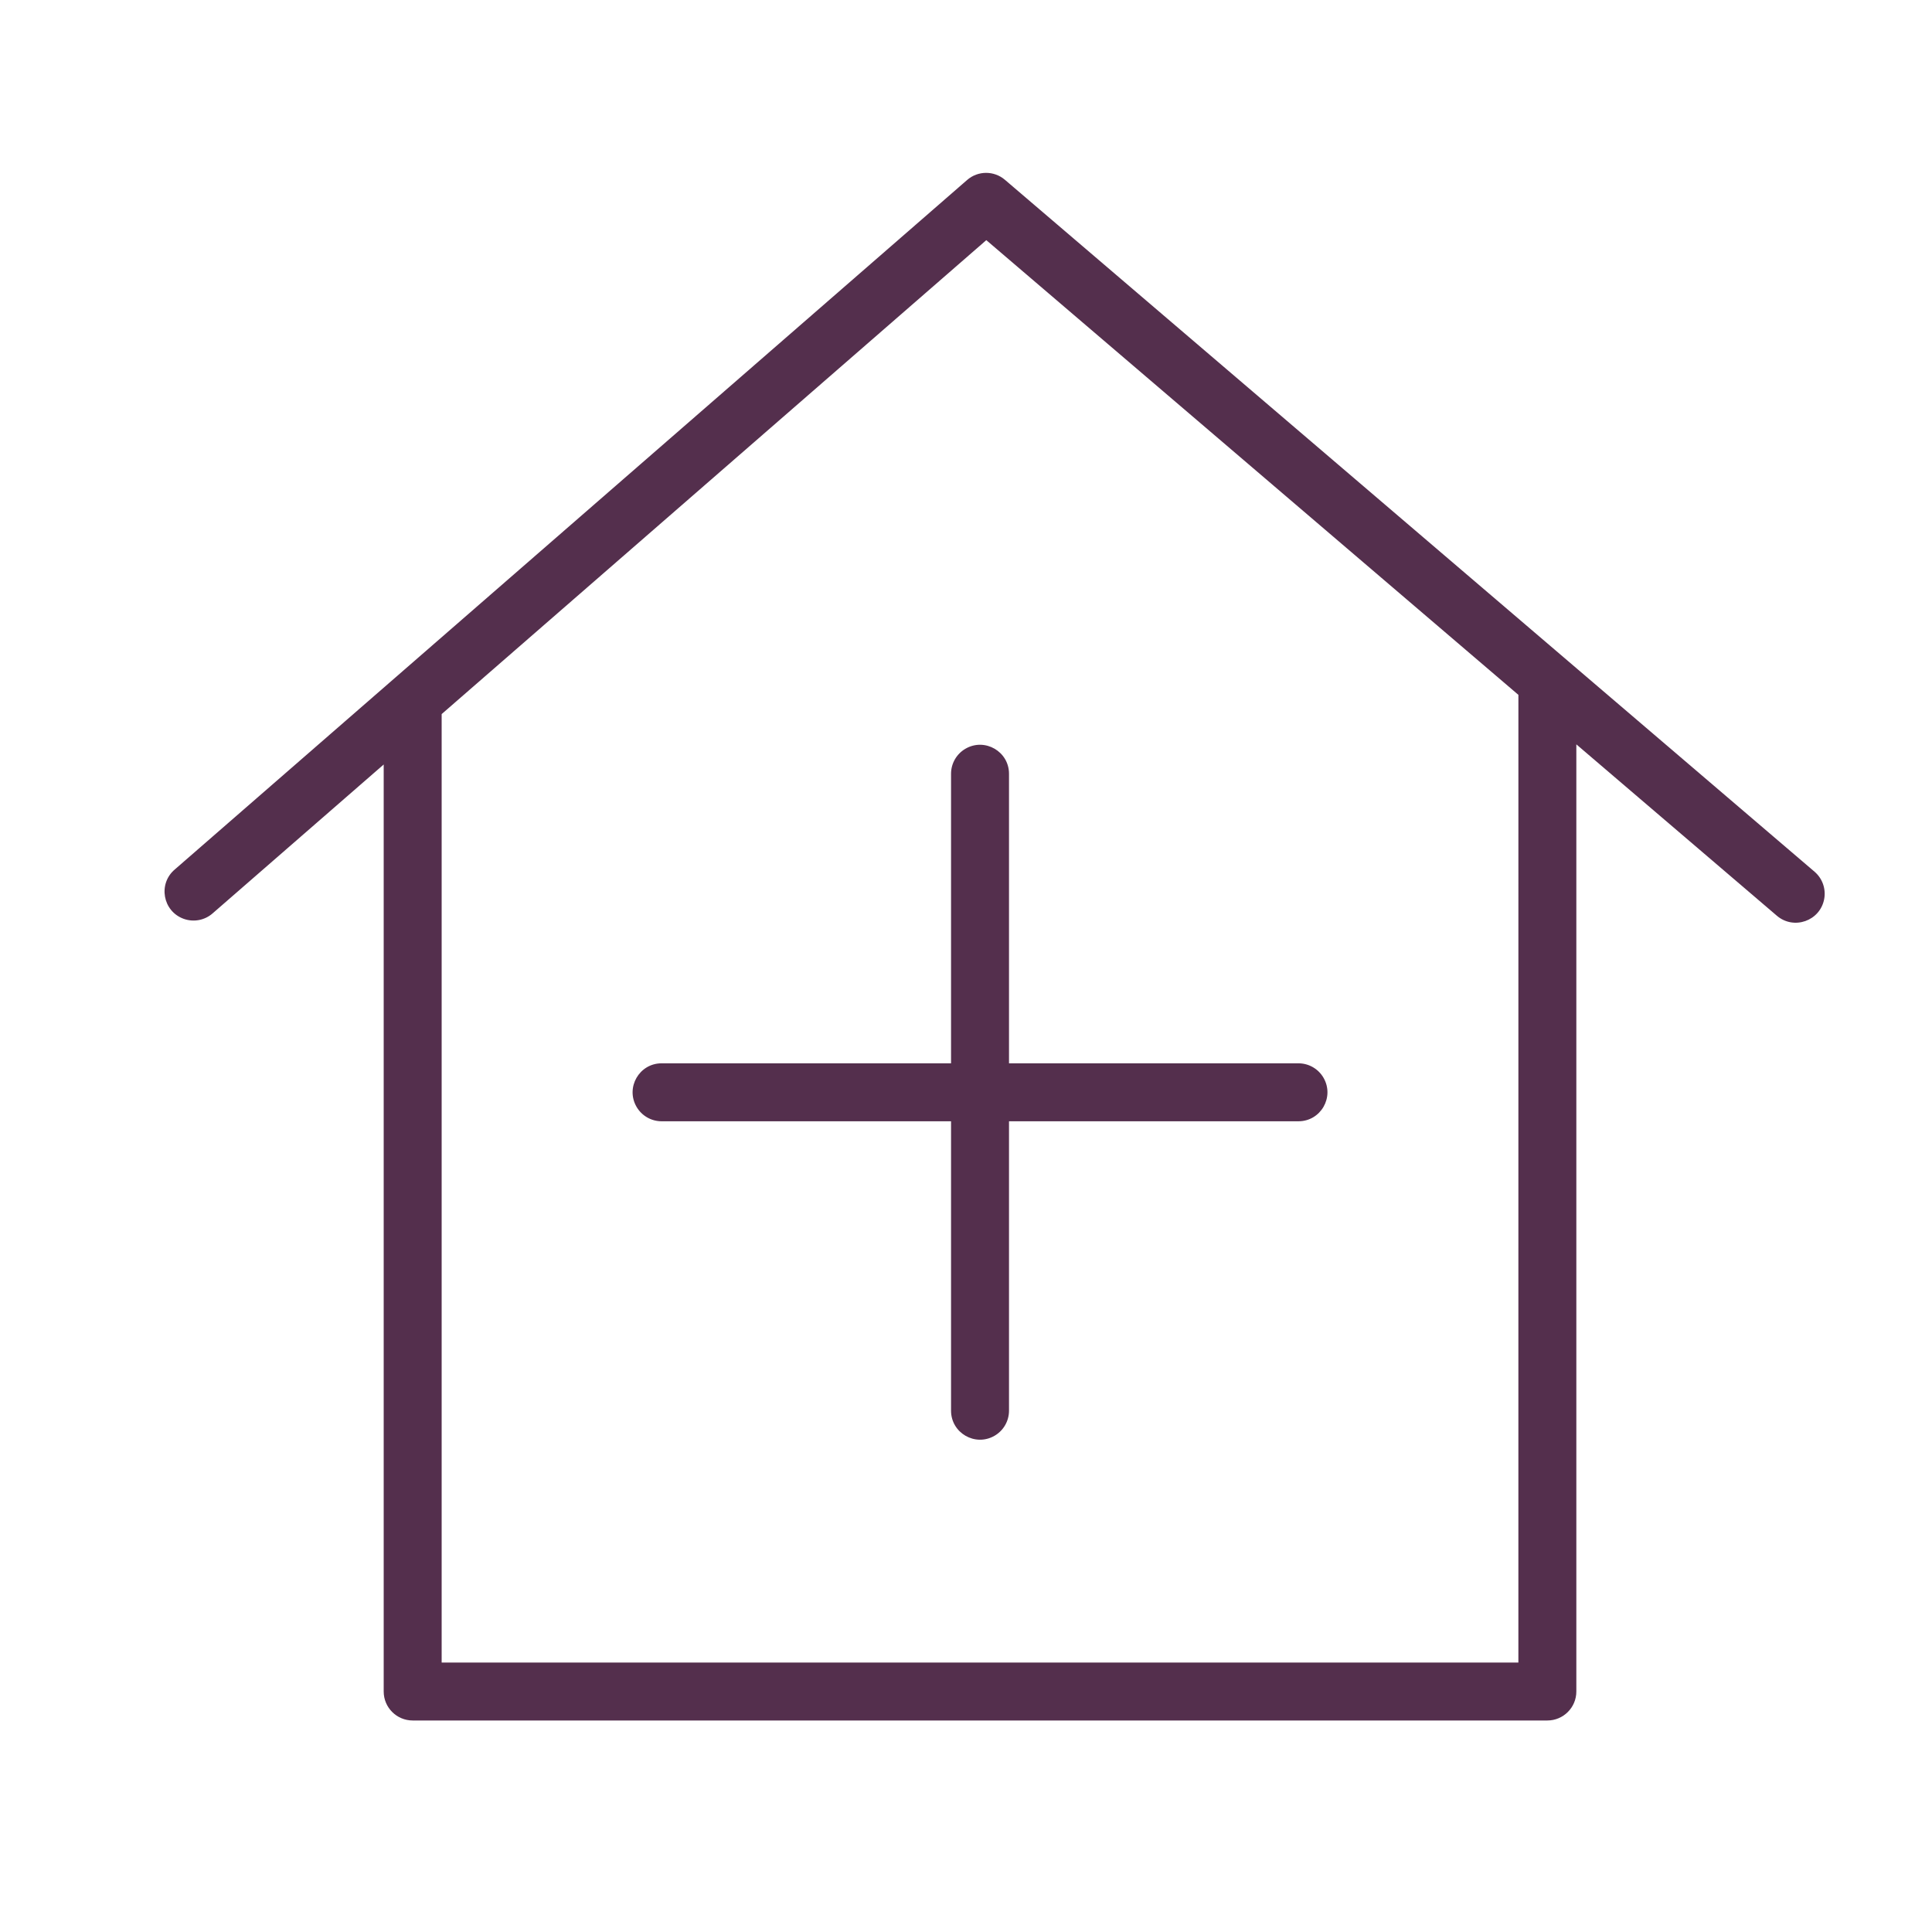 <?xml version="1.0" encoding="UTF-8"?> <svg xmlns="http://www.w3.org/2000/svg" viewBox="0 0 100.00 100.00" data-guides="{&quot;vertical&quot;:[],&quot;horizontal&quot;:[]}"><defs></defs><path fill="#542f4d" stroke="none" fill-opacity="1" stroke-width="1" stroke-opacity="1" color="rgb(51, 51, 51)" fill-rule="evenodd" id="tSvg18c5c9995d2" title="Path 3" d="M93.92 45.119C79.952 33.182 65.984 21.245 52.016 9.308C51.451 8.824 50.617 8.828 50.057 9.317C36.388 21.211 22.72 33.106 9.051 45C8.168 45.744 8.421 47.165 9.507 47.558C10.027 47.746 10.61 47.633 11.021 47.262C13.967 44.698 16.914 42.134 19.86 39.57C19.86 55.564 19.86 71.558 19.86 87.552C19.86 88.38 20.532 89.052 21.36 89.052C40.937 89.052 60.514 89.052 80.091 89.052C80.919 89.052 81.591 88.38 81.591 87.552C81.591 71.211 81.591 54.869 81.591 38.528C85.051 41.485 88.511 44.442 91.971 47.399C92.849 48.149 94.209 47.668 94.42 46.533C94.518 46.006 94.327 45.467 93.92 45.119ZM78.591 86.053C60.014 86.053 41.437 86.053 22.86 86.053C22.86 69.689 22.86 53.325 22.86 36.961C32.257 28.784 41.654 20.607 51.051 12.43C60.231 20.275 69.412 28.121 78.592 35.966C78.592 52.662 78.591 69.357 78.591 86.053Z"></path><path fill="#542f4d" stroke="none" fill-opacity="1" stroke-width="1" stroke-opacity="1" color="rgb(51, 51, 51)" fill-rule="evenodd" id="tSvg17effc87a2f" title="Path 4" d="M49.226 40.051C49.226 45.046 49.226 50.042 49.226 55.037C44.232 55.037 39.239 55.037 34.245 55.037C33.09 55.037 32.369 56.287 32.946 57.287C33.214 57.751 33.709 58.037 34.245 58.037C39.239 58.037 44.232 58.037 49.226 58.037C49.226 63.03 49.226 68.024 49.226 73.017C49.226 74.172 50.476 74.893 51.476 74.316C51.94 74.048 52.226 73.553 52.226 73.017C52.226 68.024 52.226 63.03 52.226 58.037C57.22 58.037 62.213 58.037 67.207 58.037C68.362 58.037 69.083 56.787 68.506 55.787C68.238 55.323 67.743 55.037 67.207 55.037C62.213 55.037 57.22 55.037 52.226 55.037C52.226 50.042 52.226 45.046 52.226 40.051C52.226 38.896 50.976 38.175 49.976 38.752C49.512 39.02 49.226 39.515 49.226 40.051Z"></path></svg> 